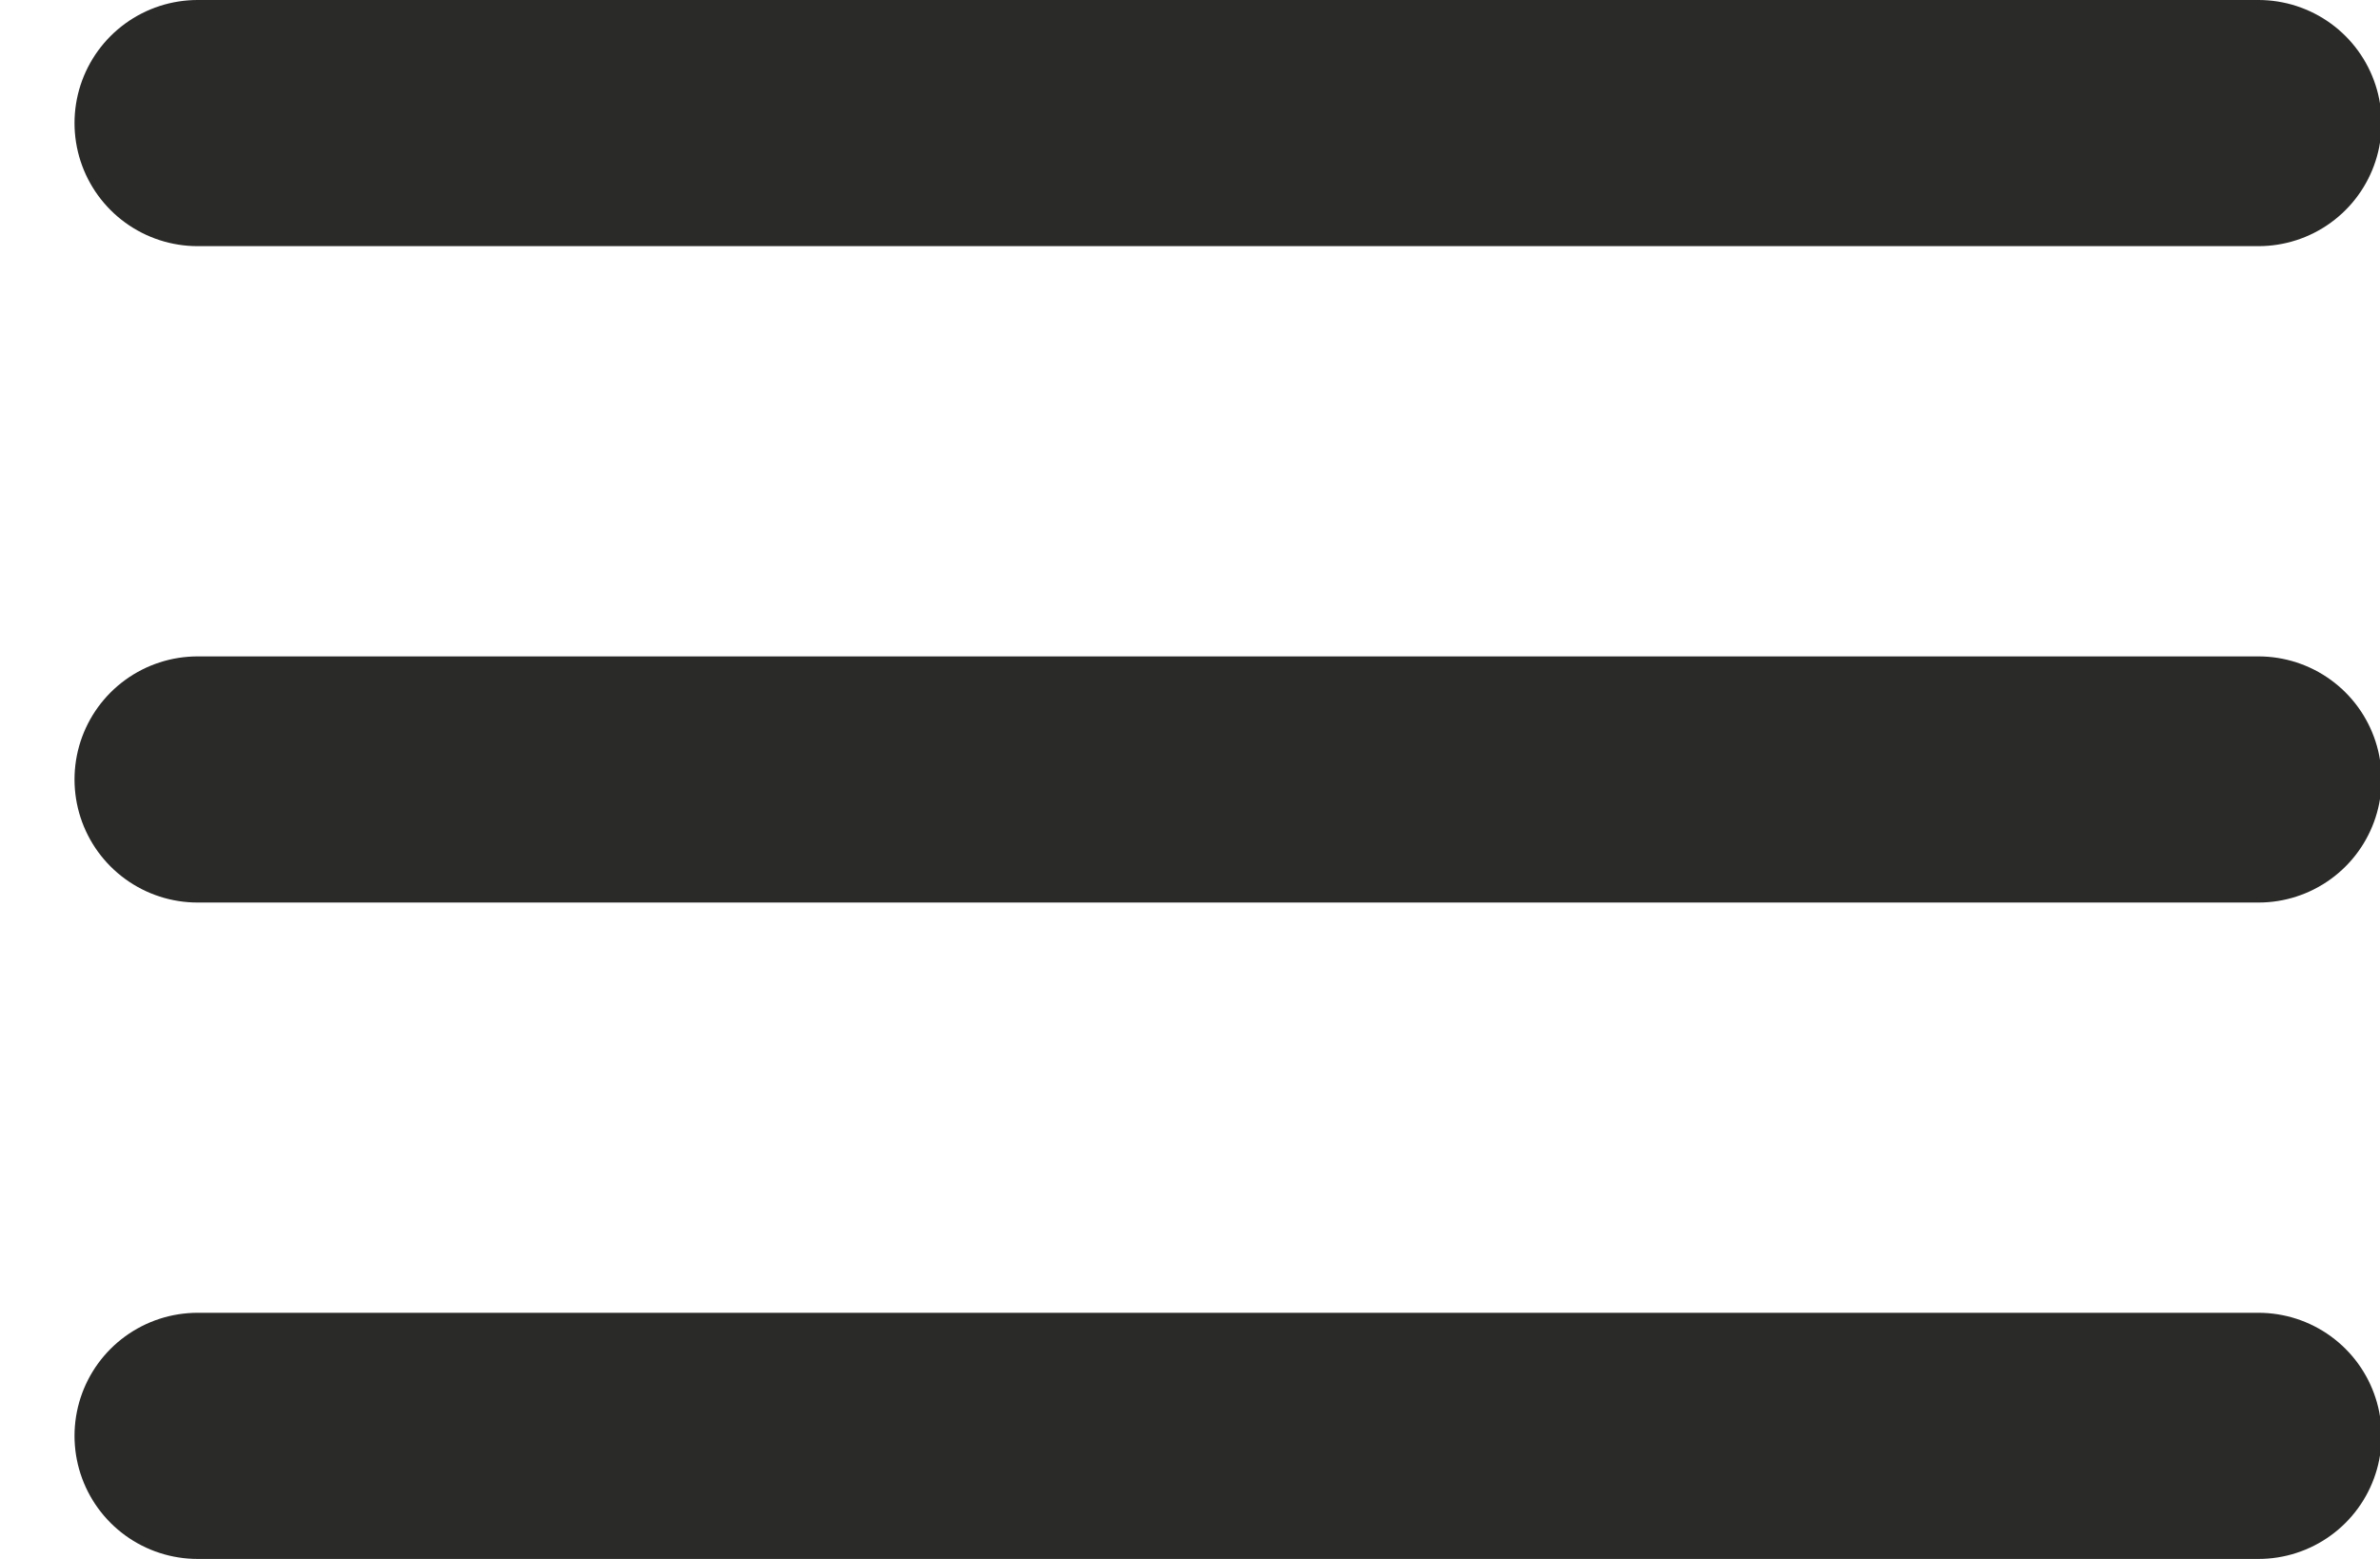 <?xml version="1.0" encoding="UTF-8"?>
<svg width="29px" height="19px" viewBox="0 0 29 19" version="1.1" xmlns="http://www.w3.org/2000/svg" xmlns:xlink="http://www.w3.org/1999/xlink">
    <!-- Generator: Sketch 48.2 (47327) - http://www.bohemiancoding.com/sketch -->
    <title>Group</title>
    <desc>Created with Sketch.</desc>
    <defs></defs>
    <g id="Menu" stroke="none" stroke-width="1" fill="none" fill-rule="evenodd" transform="translate(-1318, -19)" stroke-linecap="round">
        <g id="Group" stroke="#2A2A29" stroke-width="3">
            <g transform="translate(1320, 19)">
                <path d="M25.519,1.5 L0.408,1.5" id="Line"></path>
                <path d="M25.519,17.5 L0.408,17.5" id="Line-Copy"></path>
                <path d="M25.519,9.5 L0.408,9.5" id="Line-Copy-2"></path>
            </g>
        </g>
    </g>
</svg>